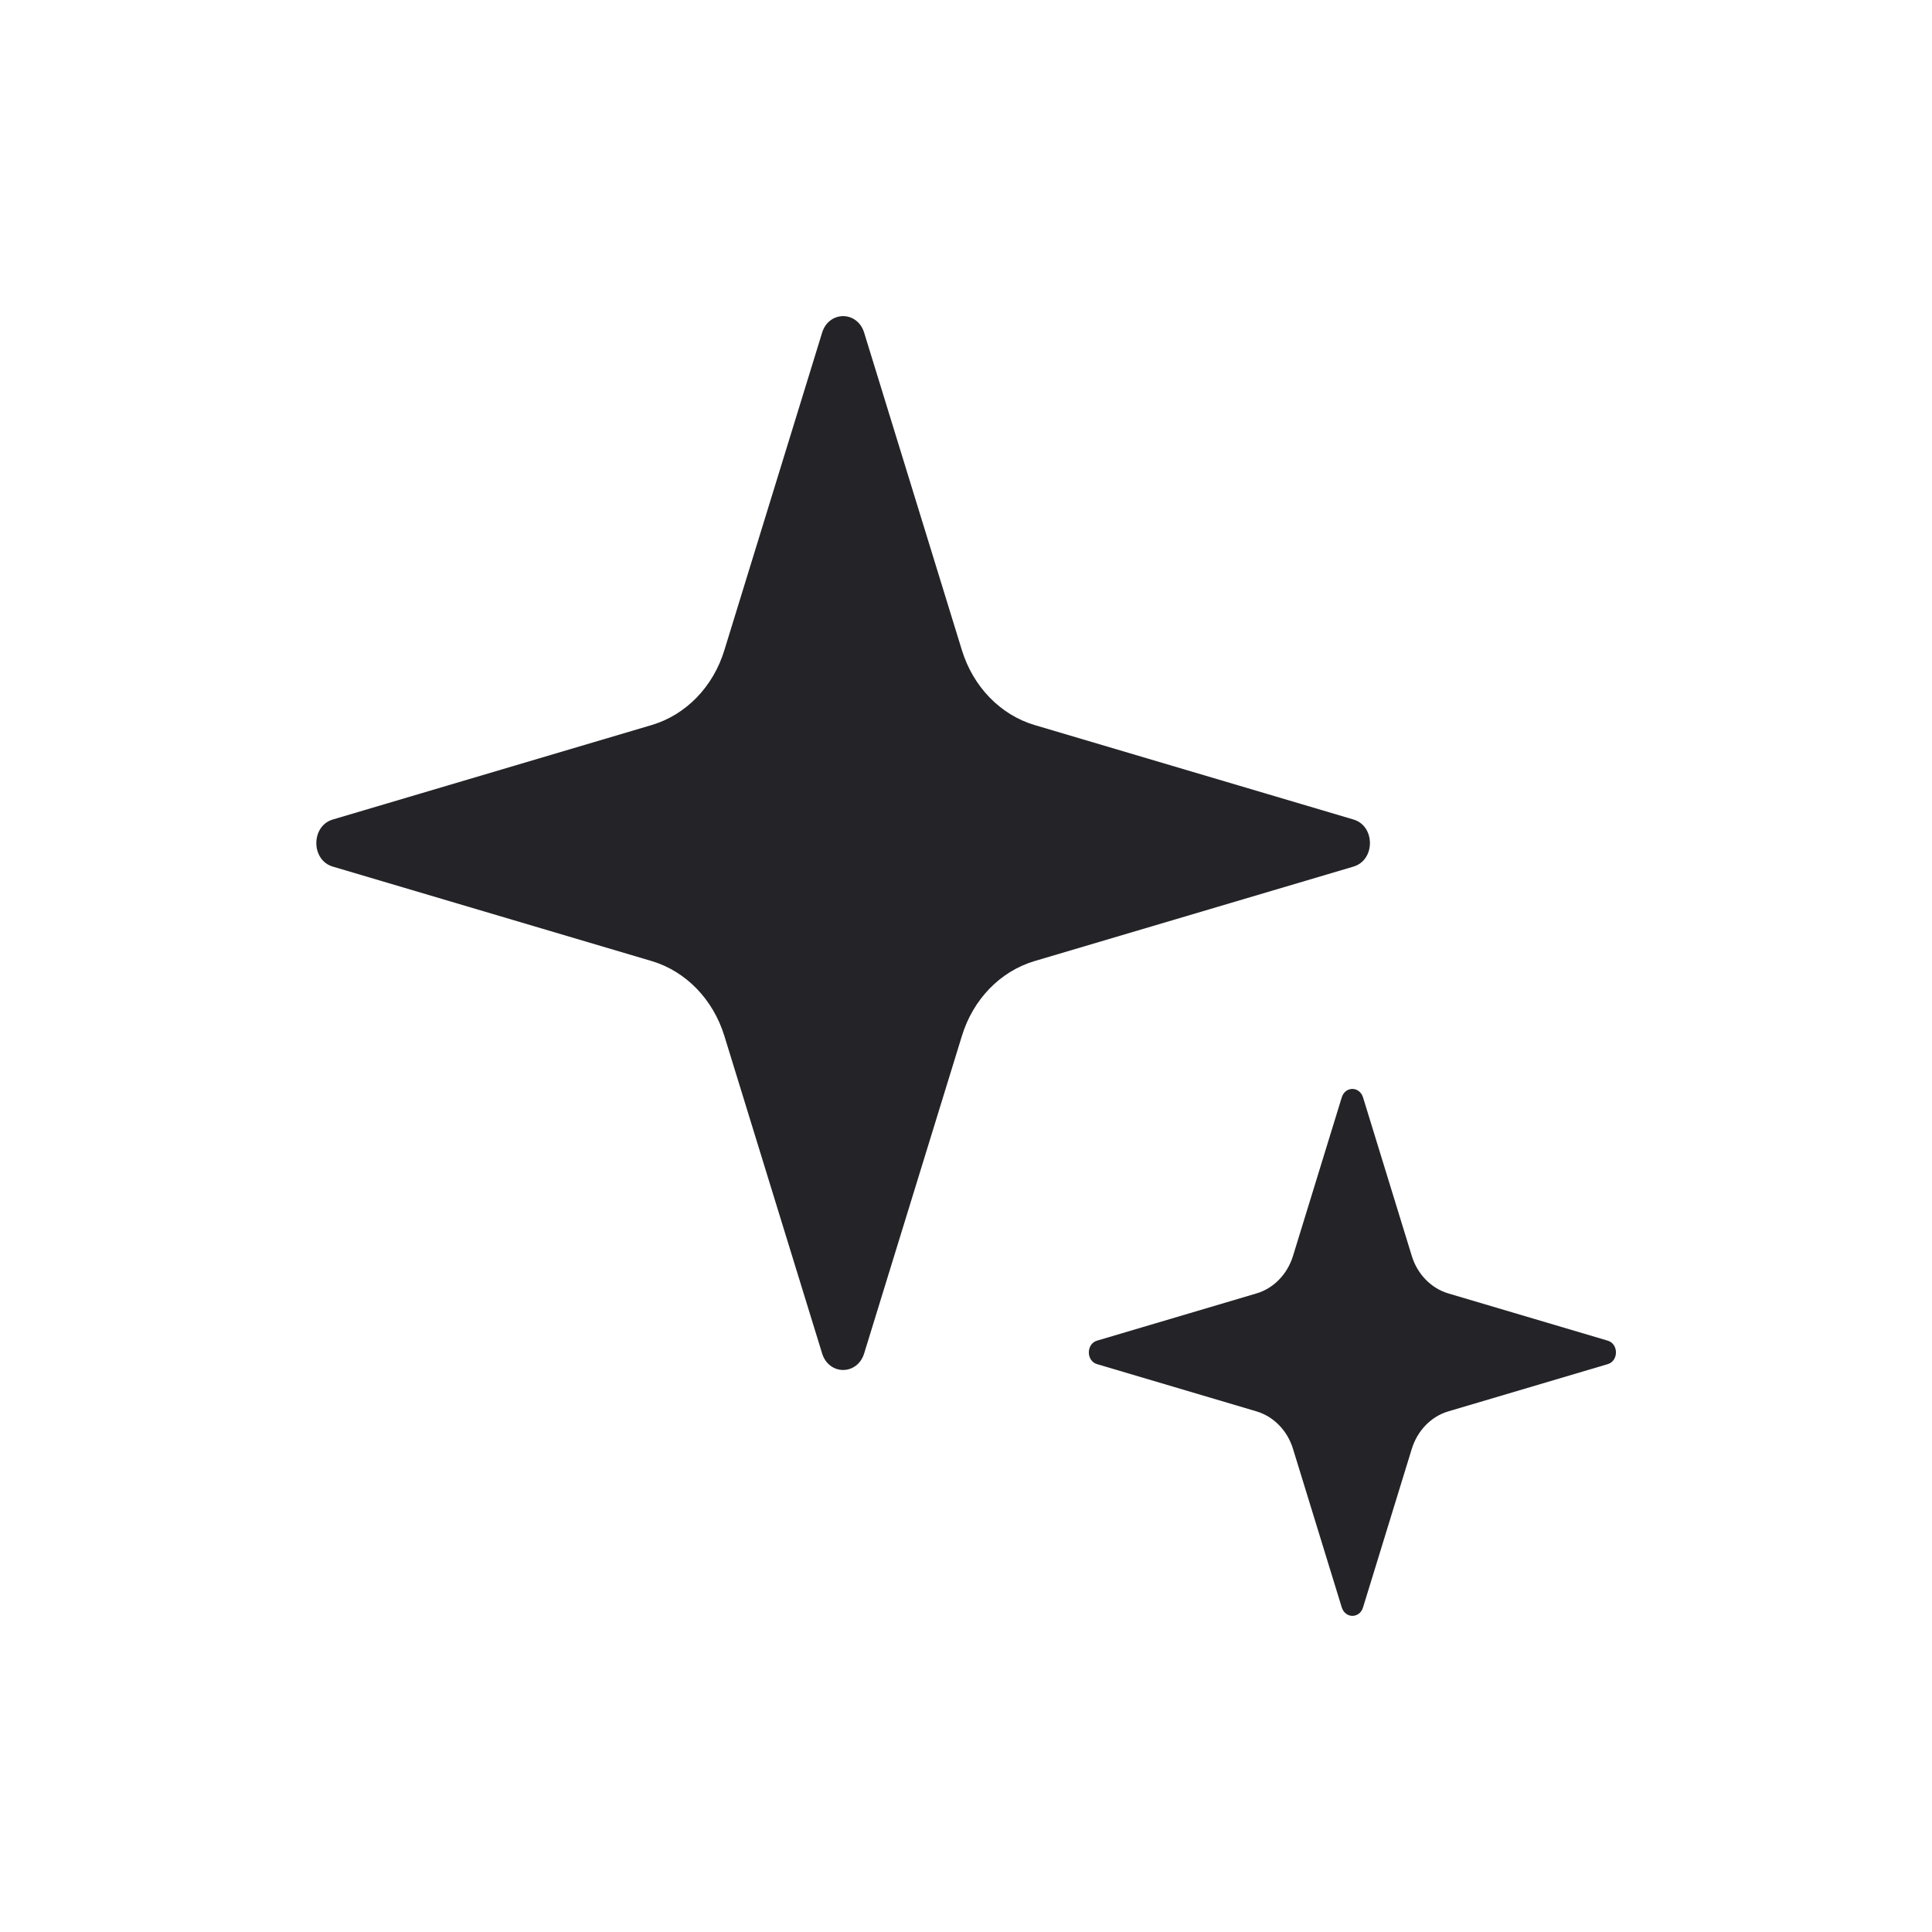 <?xml version="1.0" encoding="UTF-8"?>
<svg width="1200pt" height="1200pt" version="1.1" viewBox="0 0 1200 1200" xmlns="http://www.w3.org/2000/svg">
 <path d="m840.66 538.26-198.1 58.688c-21.281 6.328-38.203 23.766-45.141 46.594l-60.656 197.02c-2.062 6.891-7.641 10.359-13.078 10.359s-11.016-3.469-13.078-10.359l-60.656-197.02c-6.984-22.781-23.906-40.266-45.141-46.594l-198.1-58.688c-13.641-4.031-13.641-25.219 0-29.25l198.1-58.688c21.281-6.328 38.203-23.766 45.141-46.594l60.656-197.02c2.062-6.891 7.641-10.359 13.078-10.359s11.016 3.469 13.078 10.359l60.656 197.02c6.984 22.781 23.906 40.266 45.141 46.594l198.1 58.688c13.641 4.031 13.641 25.219 0 29.25z" fill="#232328"/>
 <path d="m998.53 847.31-99.047 29.344c-10.594 3.141-19.078 11.906-22.594 23.25l-30.328 98.625c-1.078 3.375-3.797 5.109-6.562 5.109-2.719 0-5.438-1.734-6.562-5.109l-30.328-98.625c-3.469-11.344-12-20.062-22.594-23.25l-99.047-29.344c-6.891-1.969-6.891-12.656 0-14.625l99.047-29.344c10.594-3.141 19.078-11.906 22.594-23.25l30.328-98.625c1.078-3.375 3.797-5.109 6.562-5.109 2.719 0 5.438 1.734 6.562 5.109l30.328 98.625c3.469 11.344 12 20.062 22.594 23.25l99.047 29.344c6.891 1.969 6.891 12.656 0 14.625z" fill="#232328"/>
</svg>
